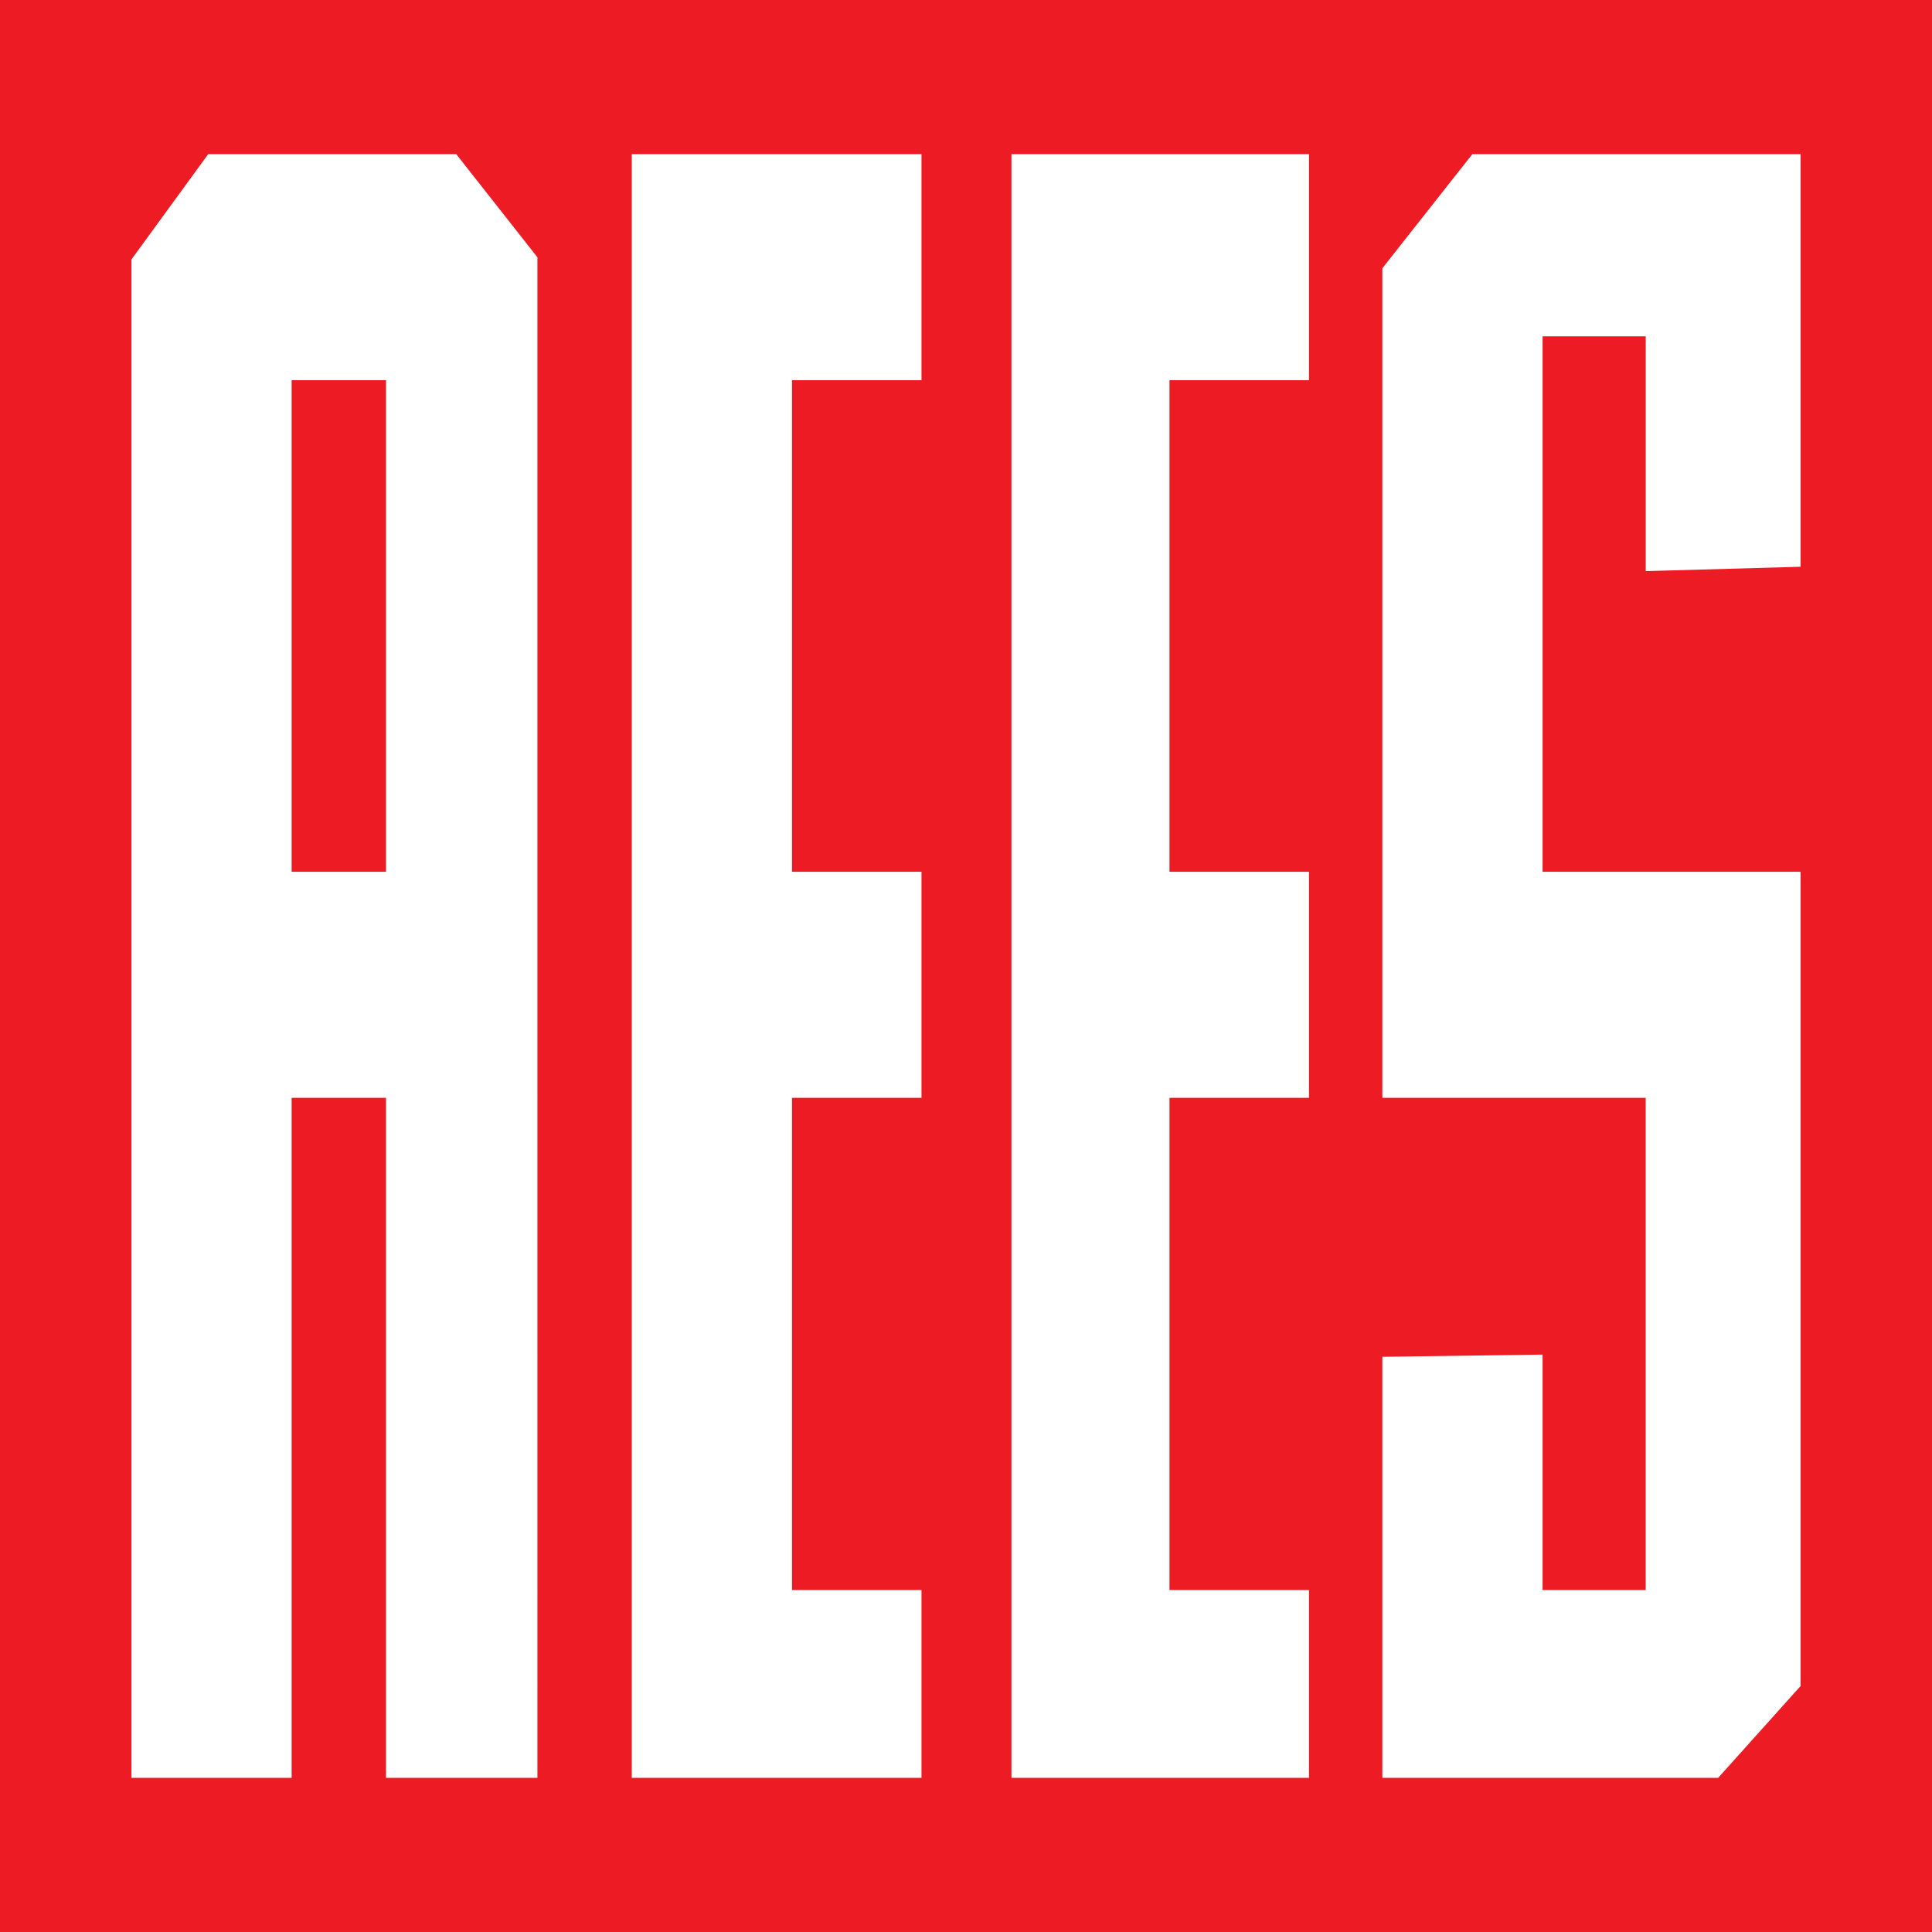<?xml version="1.0" encoding="utf-8"?>
<!-- Generator: Adobe Illustrator 13.0.0, SVG Export Plug-In . SVG Version: 6.00 Build 14576)  -->
<!DOCTYPE svg PUBLIC "-//W3C//DTD SVG 1.0//EN" "http://www.w3.org/TR/2001/REC-SVG-20010904/DTD/svg10.dtd">
<svg version="1.0" id="Layer_1" xmlns="http://www.w3.org/2000/svg" xmlns:xlink="http://www.w3.org/1999/xlink" x="0px" y="0px"
	 width="192.756px" height="192.756px" viewBox="0 0 192.756 192.756" enable-background="new 0 0 192.756 192.756"
	 xml:space="preserve">
<g>
	<polygon fill-rule="evenodd" clip-rule="evenodd" fill="#ED1C24" points="0,0 192.756,0 192.756,192.756 0,192.756 0,0 	"/>
	<path fill-rule="evenodd" clip-rule="evenodd" fill="#FFFFFF" d="M63.034,15.379v161.998h28.903v-18.738H79.019v-49.107h12.918
		V86.979H79.019V37.933h12.918V15.379H63.034L63.034,15.379z M100.914,177.377h29.684v-18.738h-13.919v-49.107h13.919V86.979
		h-13.919V37.933h13.919V15.379h-29.684V177.377L100.914,177.377z M13.113,25.888v151.489h15.983v-67.846h9.416v67.846h15.107V25.67
		l-8.101-10.292H20.775L13.113,25.888L13.113,25.888z M29.096,37.933v49.046h9.416V37.933H29.096L29.096,37.933z M137.918,26.765
		v82.766h26.275v49.107h-10.29v-23.49l-15.985,0.221v42.008h33.501l8.225-9.164V86.979h-25.74V33.553h10.29v23.428l15.45-0.437
		V15.379h-32.748L137.918,26.765L137.918,26.765z"/>
</g>
</svg>
